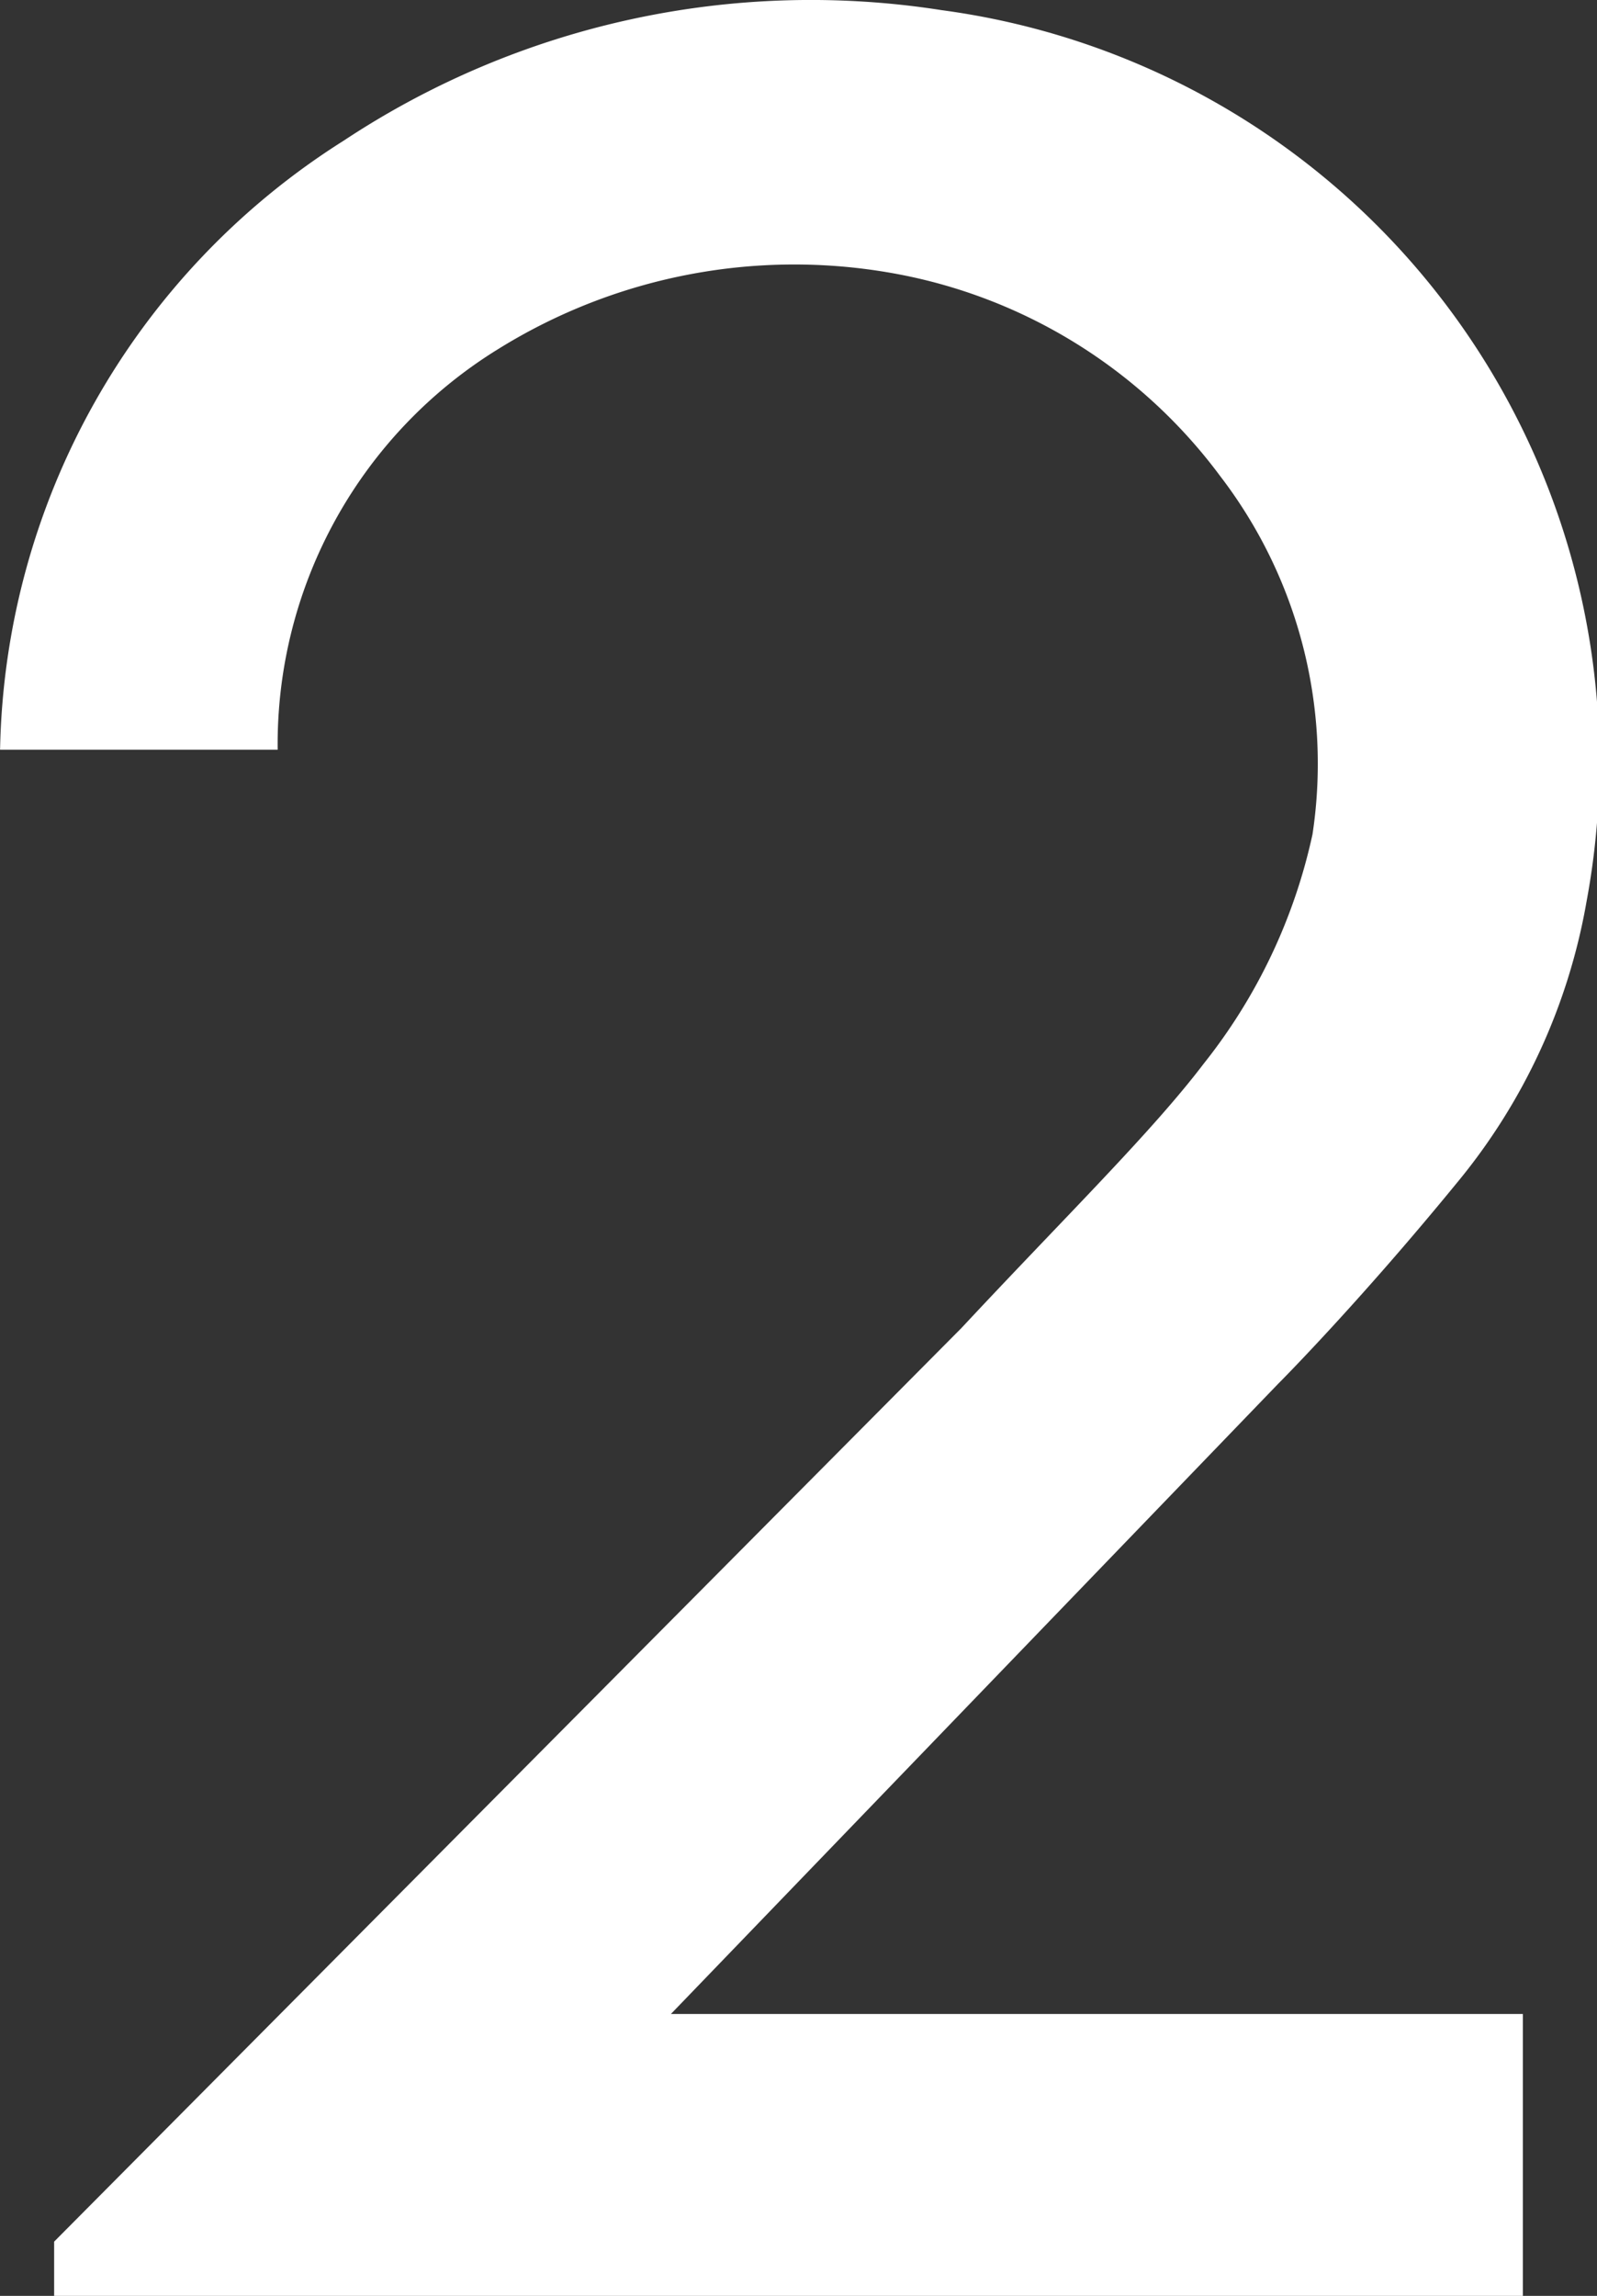 <svg xmlns="http://www.w3.org/2000/svg" width="22.039" height="31.664" viewBox="0 0 22.039 31.664">
  <rect x="0" y="0" width="22.039" height="31.664" fill="#333333" stroke="none"/>
  <g id="グループ_6669" data-name="グループ 6669" transform="translate(10737.329 6818.56)">
    <path id="パス_29888" data-name="パス 29888" d="M113.607,122.718a8.321,8.321,0,0,0,1.788-3.88,10.466,10.466,0,0,0-8.9-12.292,11.68,11.68,0,0,0-8.252,1.8,10.155,10.155,0,0,0-4.742,8.4h3.831a6.4,6.4,0,0,1,3.055-5.533,7.741,7.741,0,0,1,5.416-1.042,7.2,7.2,0,0,1,4.535,2.8,6.515,6.515,0,0,1,1.275,4.941,7.69,7.69,0,0,1-1.5,3.162c-.723.951-1.9,2.1-3.348,3.651L94.247,137.322v.749h20.269v-3.889H102.759l8.376-8.687s1.1-1.1,2.472-2.777" transform="translate(-10830.829 -6924.966)" fill="#fff"/>
  </g>
</svg>
